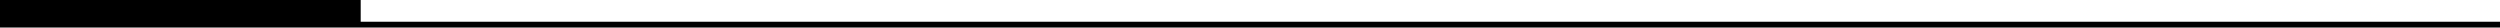 <?xml version="1.0" encoding="utf-8"?>
<!-- Generator: Adobe Illustrator 16.0.0, SVG Export Plug-In . SVG Version: 6.00 Build 0)  -->
<!DOCTYPE svg PUBLIC "-//W3C//DTD SVG 1.1//EN" "http://www.w3.org/Graphics/SVG/1.1/DTD/svg11.dtd">
<svg version="1.1" id="Layer_1" xmlns="http://www.w3.org/2000/svg" xmlns:xlink="http://www.w3.org/1999/xlink" x="0px" y="0px"
	 width="201px" height="2.215px" viewBox="0 0 201 2.215" enable-background="new 0 0 201 2.215" xml:space="preserve">
<line fill="none" stroke="#000000" stroke-width="0.5" x1="0" y1="2" x2="201" y2="2"/>
<rect width="29" height="2"/>
</svg>
